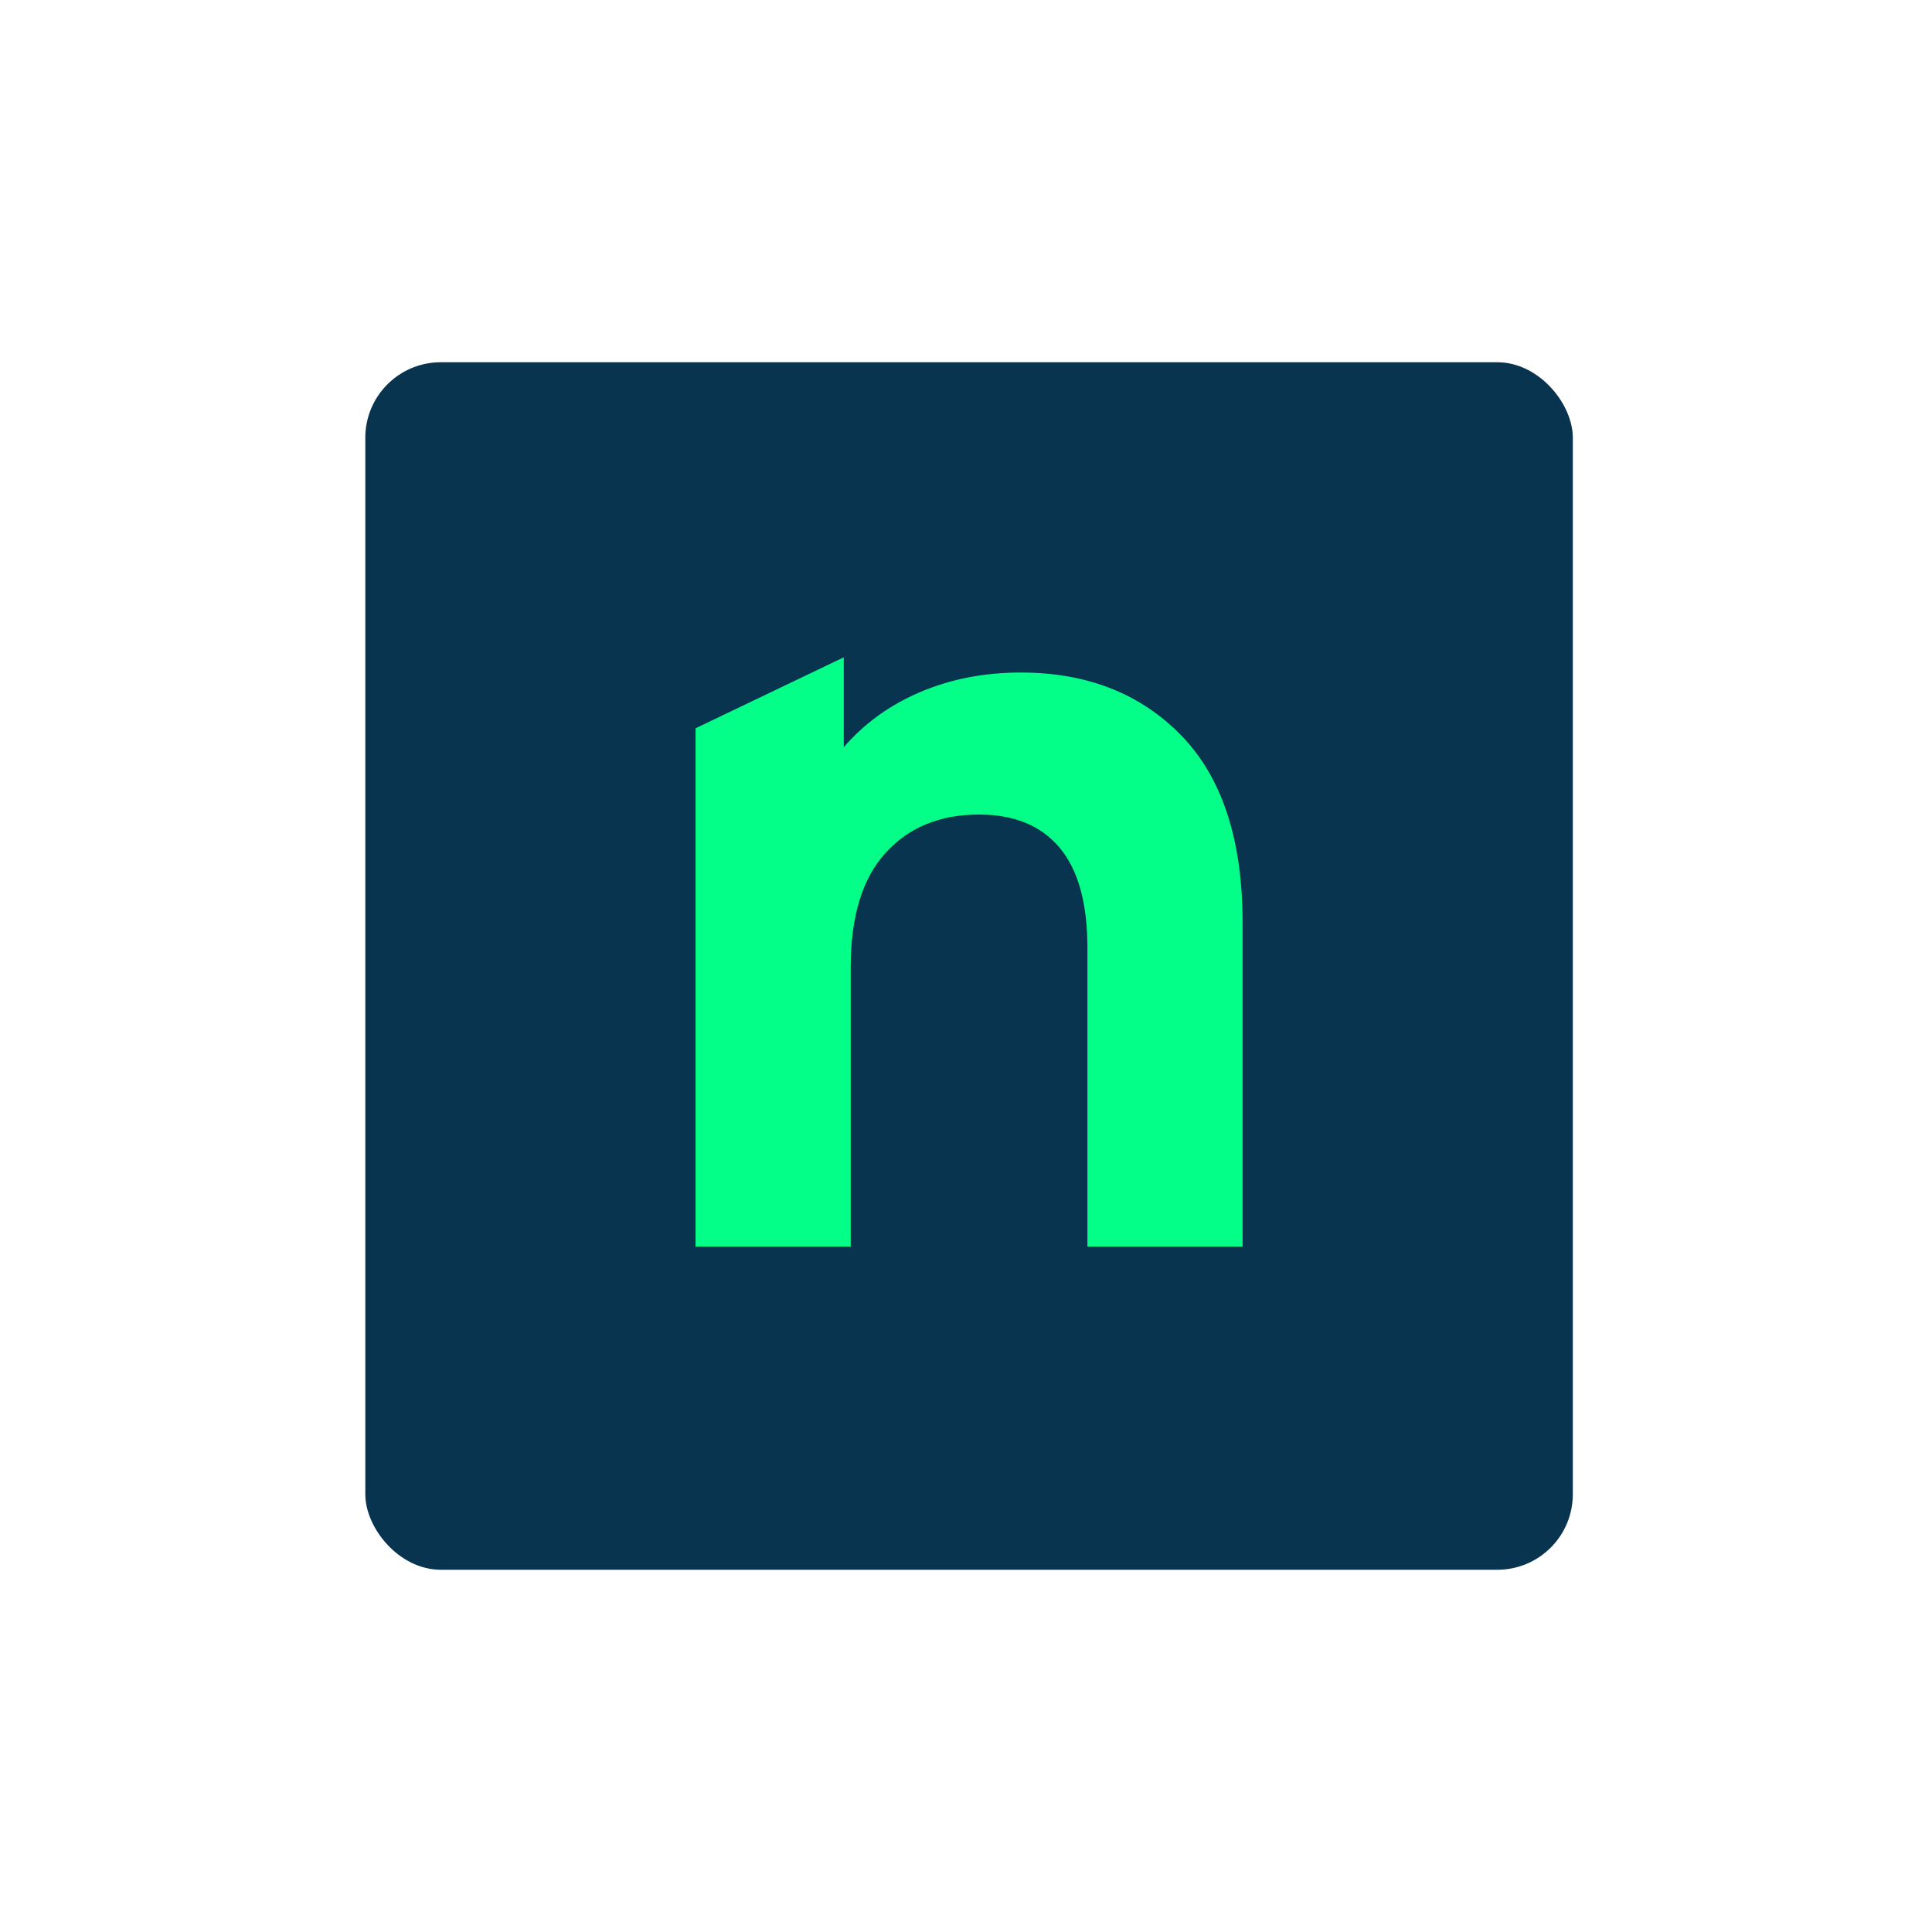 <svg width="48" height="48" viewBox="0 0 48 48" fill="none" xmlns="http://www.w3.org/2000/svg">
  <rect x="9.076" y="9" width="30" height="30" rx="1.875" fill="#09344F"/>
  <path d="M29.353 18.277C30.365 19.321 30.872 20.872 30.872 22.926V30.971H27.017V23.554C27.017 22.439 26.786 21.608 26.325 21.06C25.864 20.511 25.197 20.237 24.324 20.237C23.351 20.237 22.578 20.555 22.001 21.19C21.424 21.825 21.136 22.77 21.136 24.023V30.971H17.281V18.094L20.963 16.331V18.565C21.473 17.973 22.107 17.515 22.865 17.193C23.623 16.87 24.454 16.709 25.361 16.709C27.007 16.709 28.338 17.232 29.351 18.276" fill="#04FF88"/>
</svg>
